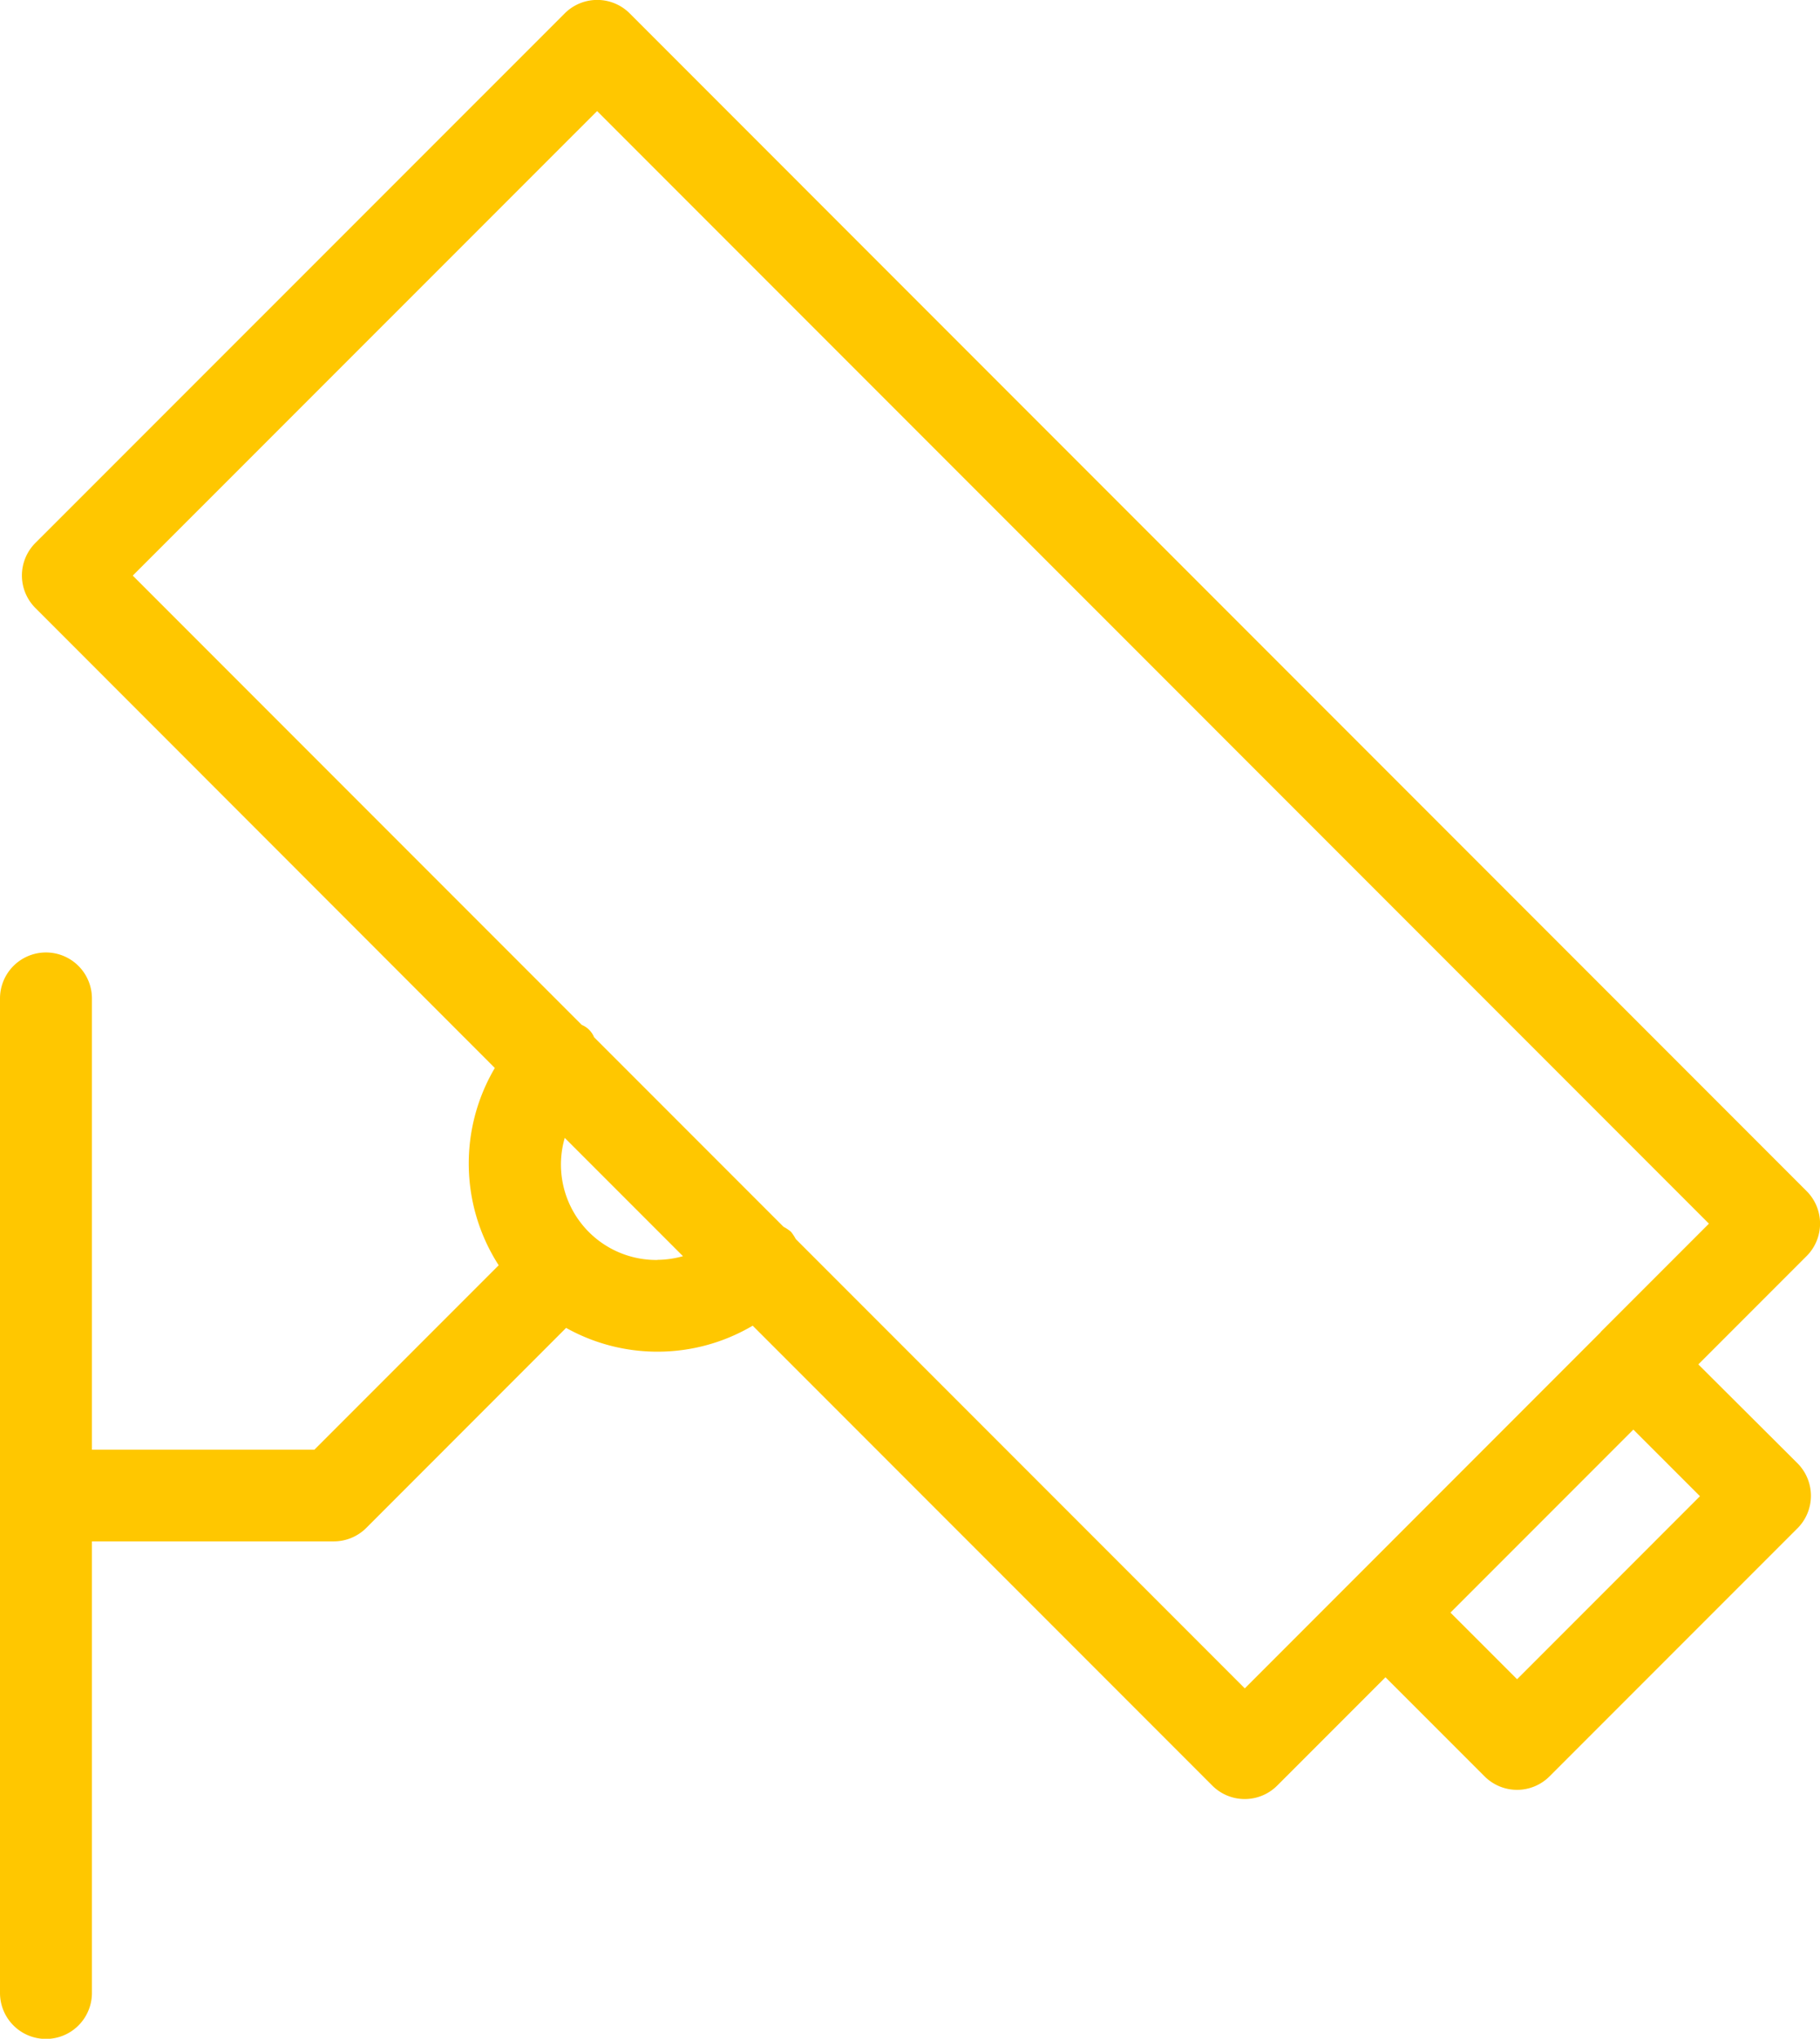<svg xmlns="http://www.w3.org/2000/svg" width="47.079" height="52.704">
  <path data-name="Path 175" d="M43.932 35.271l2.8-2.8a1.188 1.188 0 000-1.681L16.289.346a1.189 1.189 0 00-1.681 0L.915 14.036a1.189 1.189 0 000 1.681L12.8 27.608a4.856 4.856 0 00.1 5.1l-4.768 4.768H2.378V25.811a1.189 1.189 0 00-2.378 0v25.708a1.189 1.189 0 102.378 0V39.846h6.256a1.191 1.191 0 00.841-.348l5.169-5.171a4.842 4.842 0 002.364.615 4.841 4.841 0 002.462-.672l11.888 11.888a1.187 1.187 0 001.681 0l2.8-2.8 2.563 2.562a1.187 1.187 0 001.681 0l6.413-6.412a1.19 1.19 0 000-1.682zm-26.923-2.7a2.466 2.466 0 01-2.4-3.156l3.058 3.058a2.49 2.49 0 01-.657.095zM32.2 43.646L20.585 32.031a1.14 1.14 0 00-.127-.191 1.114 1.114 0 00-.191-.127l-4.9-4.9a.579.579 0 00-.318-.318L3.434 14.88 15.446 2.871l28.76 28.761-2.793 2.793-.007.006v.007zm7.043-.237l-1.723-1.722 4.731-4.731 1.723 1.722z" fill="#ffc700"/>
</svg>
